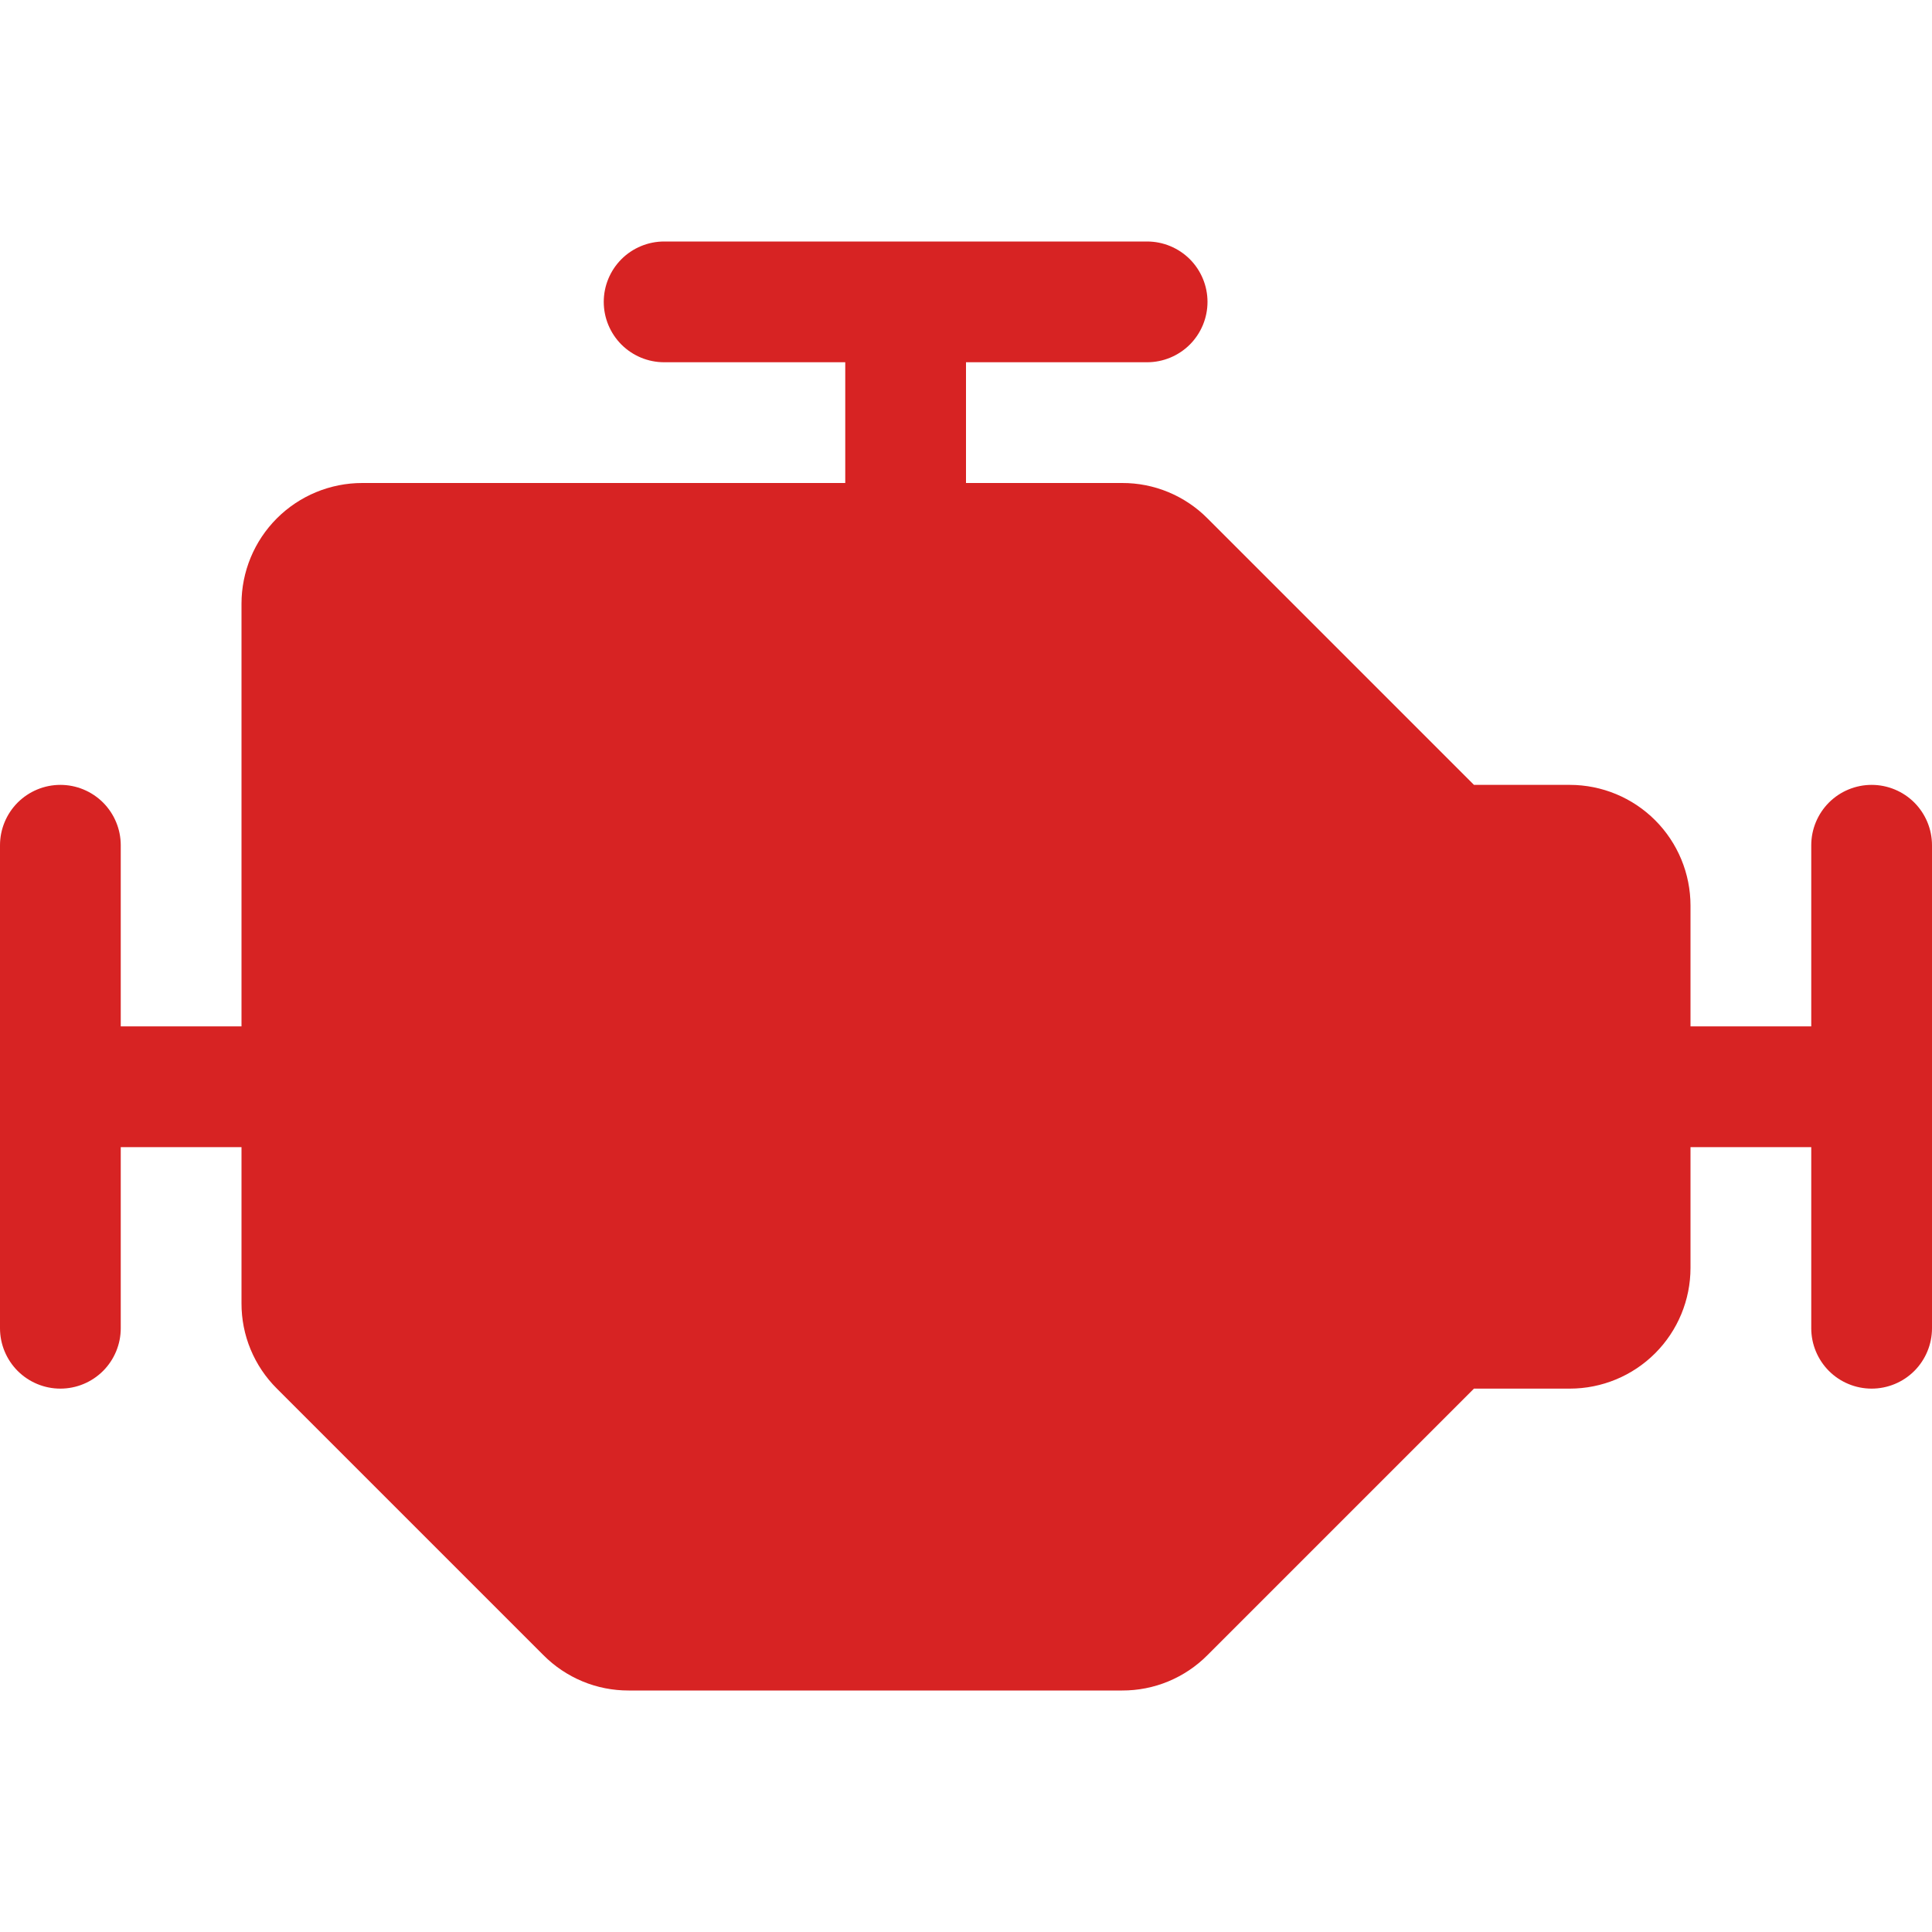 <svg width="40" height="40" viewBox="0 0 40 40" fill="none" xmlns="http://www.w3.org/2000/svg">
<g id="silnik">
<path id="Vector" d="M40 17.5V27.5C40 27.831 39.868 28.149 39.634 28.384C39.4 28.618 39.081 28.75 38.75 28.75C38.419 28.75 38.1 28.618 37.866 28.384C37.632 28.149 37.5 27.831 37.5 27.5V23.75H35V26.25C35 26.913 34.737 27.549 34.268 28.018C33.799 28.487 33.163 28.75 32.5 28.75H30.517L25 34.267C24.769 34.5 24.493 34.685 24.19 34.811C23.887 34.937 23.561 35.001 23.233 35H13.017C12.689 35.001 12.363 34.937 12.06 34.811C11.757 34.685 11.481 34.5 11.25 34.267L5.733 28.75C5.5 28.519 5.315 28.243 5.189 27.94C5.063 27.637 4.999 27.311 5 26.983V23.75H2.5V27.5C2.5 27.831 2.368 28.149 2.134 28.384C1.899 28.618 1.582 28.75 1.25 28.75C0.918 28.75 0.601 28.618 0.366 28.384C0.132 28.149 0 27.831 0 27.5V17.5C0 17.169 0.132 16.851 0.366 16.616C0.601 16.382 0.918 16.25 1.25 16.25C1.582 16.25 1.899 16.382 2.134 16.616C2.368 16.851 2.5 17.169 2.5 17.5V21.25H5V12.5C5 11.837 5.263 11.201 5.732 10.732C6.201 10.263 6.837 10 7.5 10H17.5V7.5H13.75C13.418 7.5 13.101 7.368 12.866 7.134C12.632 6.899 12.5 6.582 12.5 6.25C12.5 5.918 12.632 5.601 12.866 5.366C13.101 5.132 13.418 5 13.75 5H23.75C24.081 5 24.399 5.132 24.634 5.366C24.868 5.601 25 5.918 25 6.25C25 6.582 24.868 6.899 24.634 7.134C24.399 7.368 24.081 7.5 23.75 7.5H20V10H23.233C23.561 9.999 23.887 10.063 24.19 10.189C24.493 10.315 24.769 10.5 25 10.733L30.517 16.25H32.5C33.163 16.25 33.799 16.513 34.268 16.982C34.737 17.451 35 18.087 35 18.75V21.25H37.5V17.5C37.5 17.169 37.632 16.851 37.866 16.616C38.1 16.382 38.419 16.25 38.75 16.25C39.081 16.25 39.4 16.382 39.634 16.616C39.868 16.851 40 17.169 40 17.5Z" fill="#D72323"/>
</g>
</svg>
